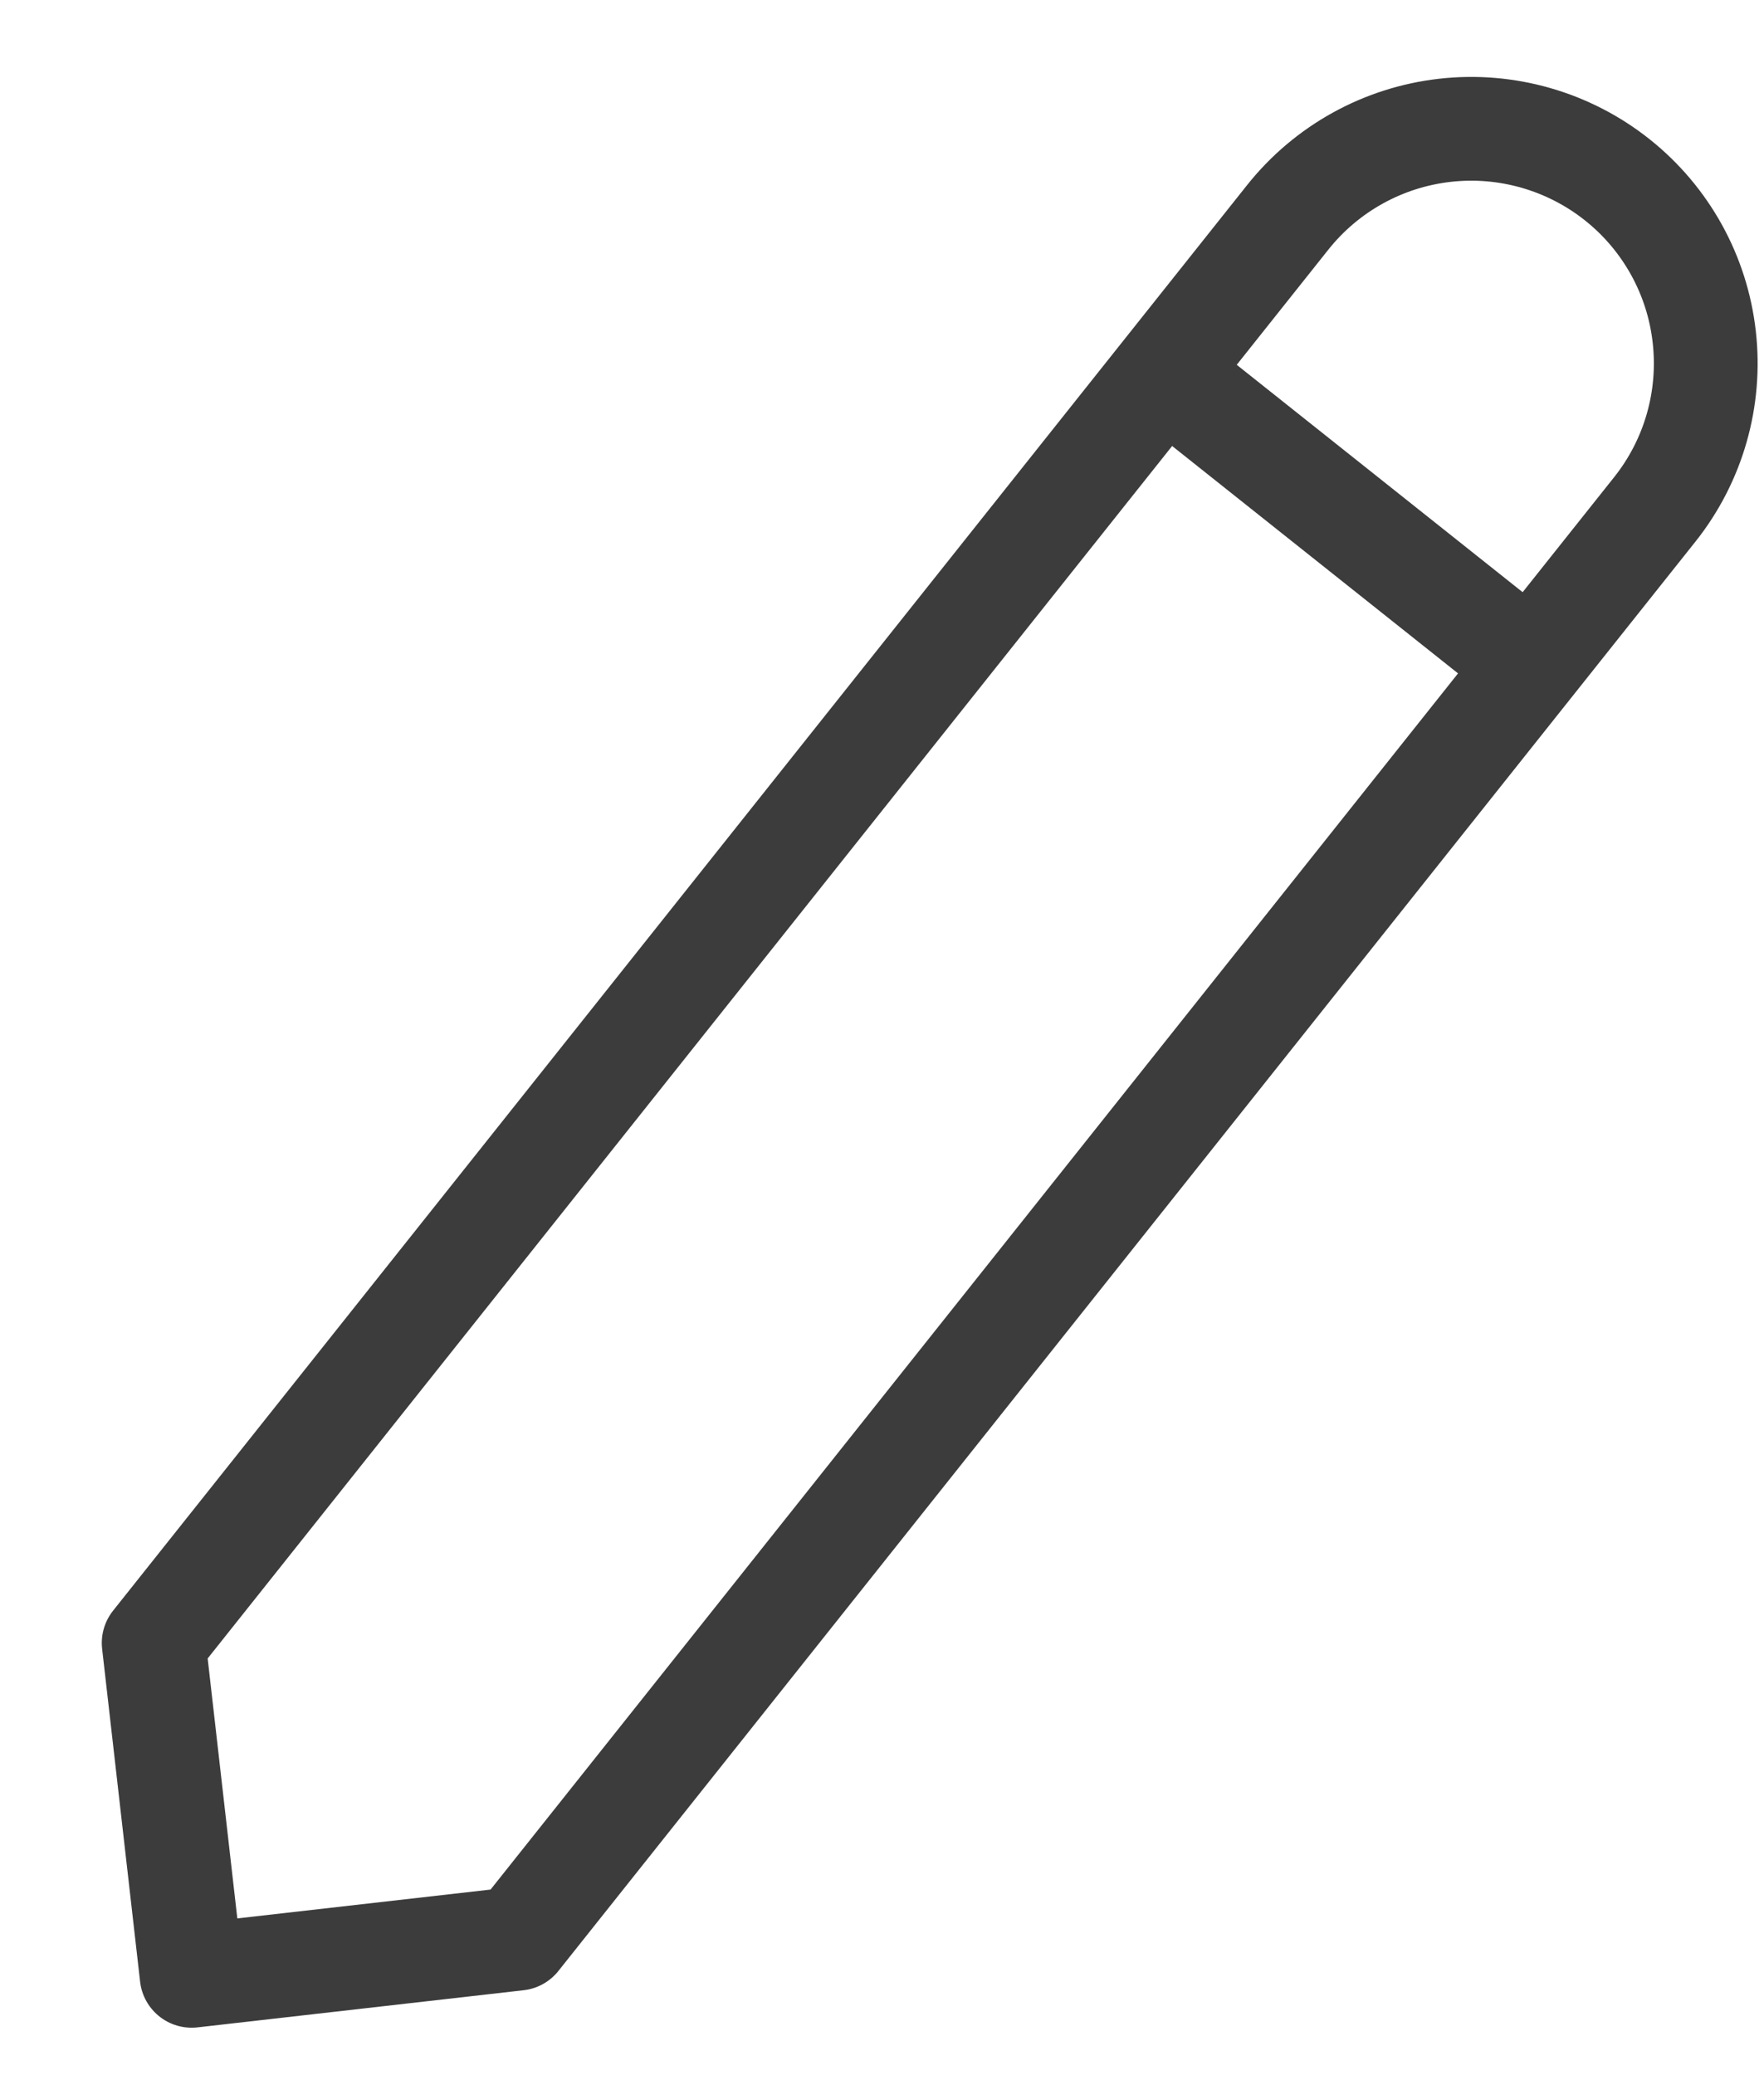 <svg width="17" height="20" viewBox="0 0 17 20" fill="none" xmlns="http://www.w3.org/2000/svg">
<path d="M11.216 3.596L14.754 6.41L11.216 3.596ZM12.41 2.095C12.783 1.626 13.327 1.324 13.923 1.256C14.518 1.188 15.117 1.36 15.586 1.733C16.055 2.106 16.357 2.65 16.424 3.246C16.492 3.842 16.321 4.44 15.948 4.909L4.99 18.685L1.847 19.043L1.481 15.835L12.41 2.095V2.095Z" stroke="#3C3C3C" stroke-linecap="round" stroke-linejoin="round"/>
</svg>
